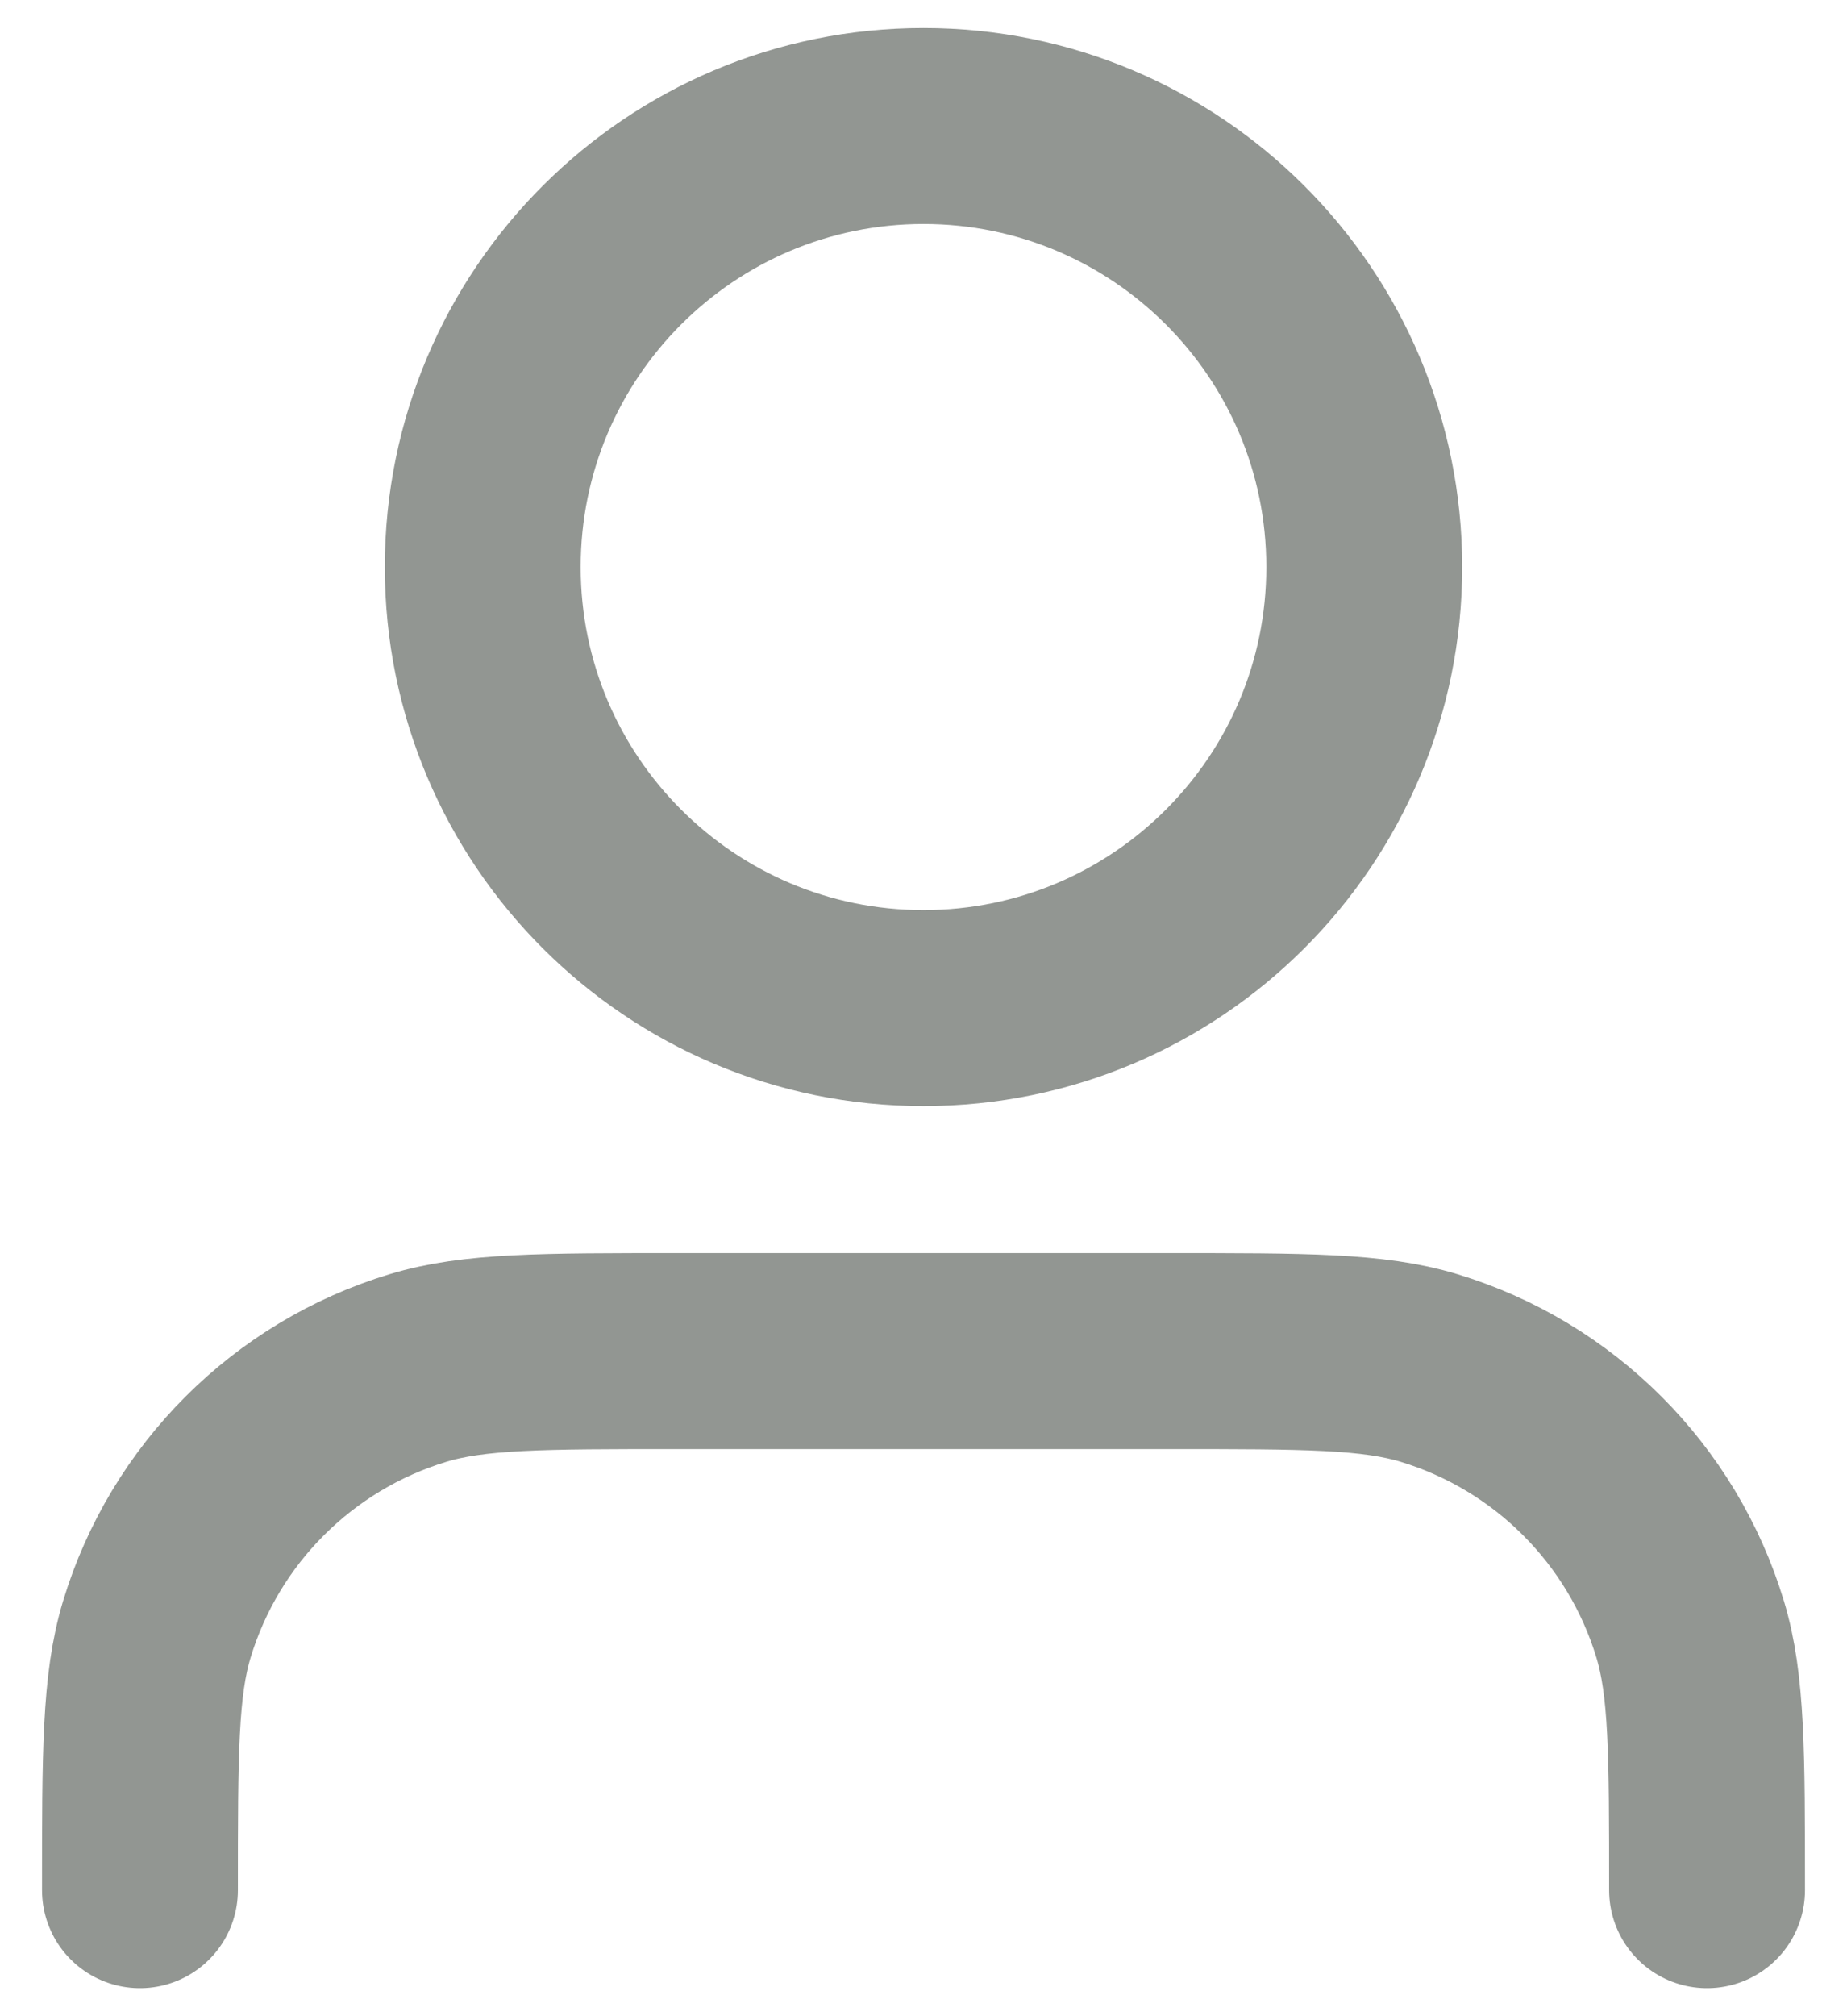 <svg width="22" height="24" viewBox="0 0 22 24" fill="none" xmlns="http://www.w3.org/2000/svg">
<path d="M20.333 22.5C20.333 20.872 20.333 20.058 20.132 19.395C19.68 17.904 18.513 16.737 17.021 16.284C16.359 16.083 15.545 16.083 13.917 16.083H8.083C6.455 16.083 5.641 16.083 4.979 16.284C3.487 16.737 2.32 17.904 1.868 19.395C1.667 20.058 1.667 20.872 1.667 22.5M16.25 6.75C16.25 9.649 13.899 12 11 12C8.101 12 5.75 9.649 5.75 6.75C5.75 3.851 8.101 1.5 11 1.5C13.899 1.5 16.25 3.851 16.25 6.75Z" stroke="#929692" stroke-width="2.333" stroke-linecap="round" stroke-linejoin="round"/>
</svg>
